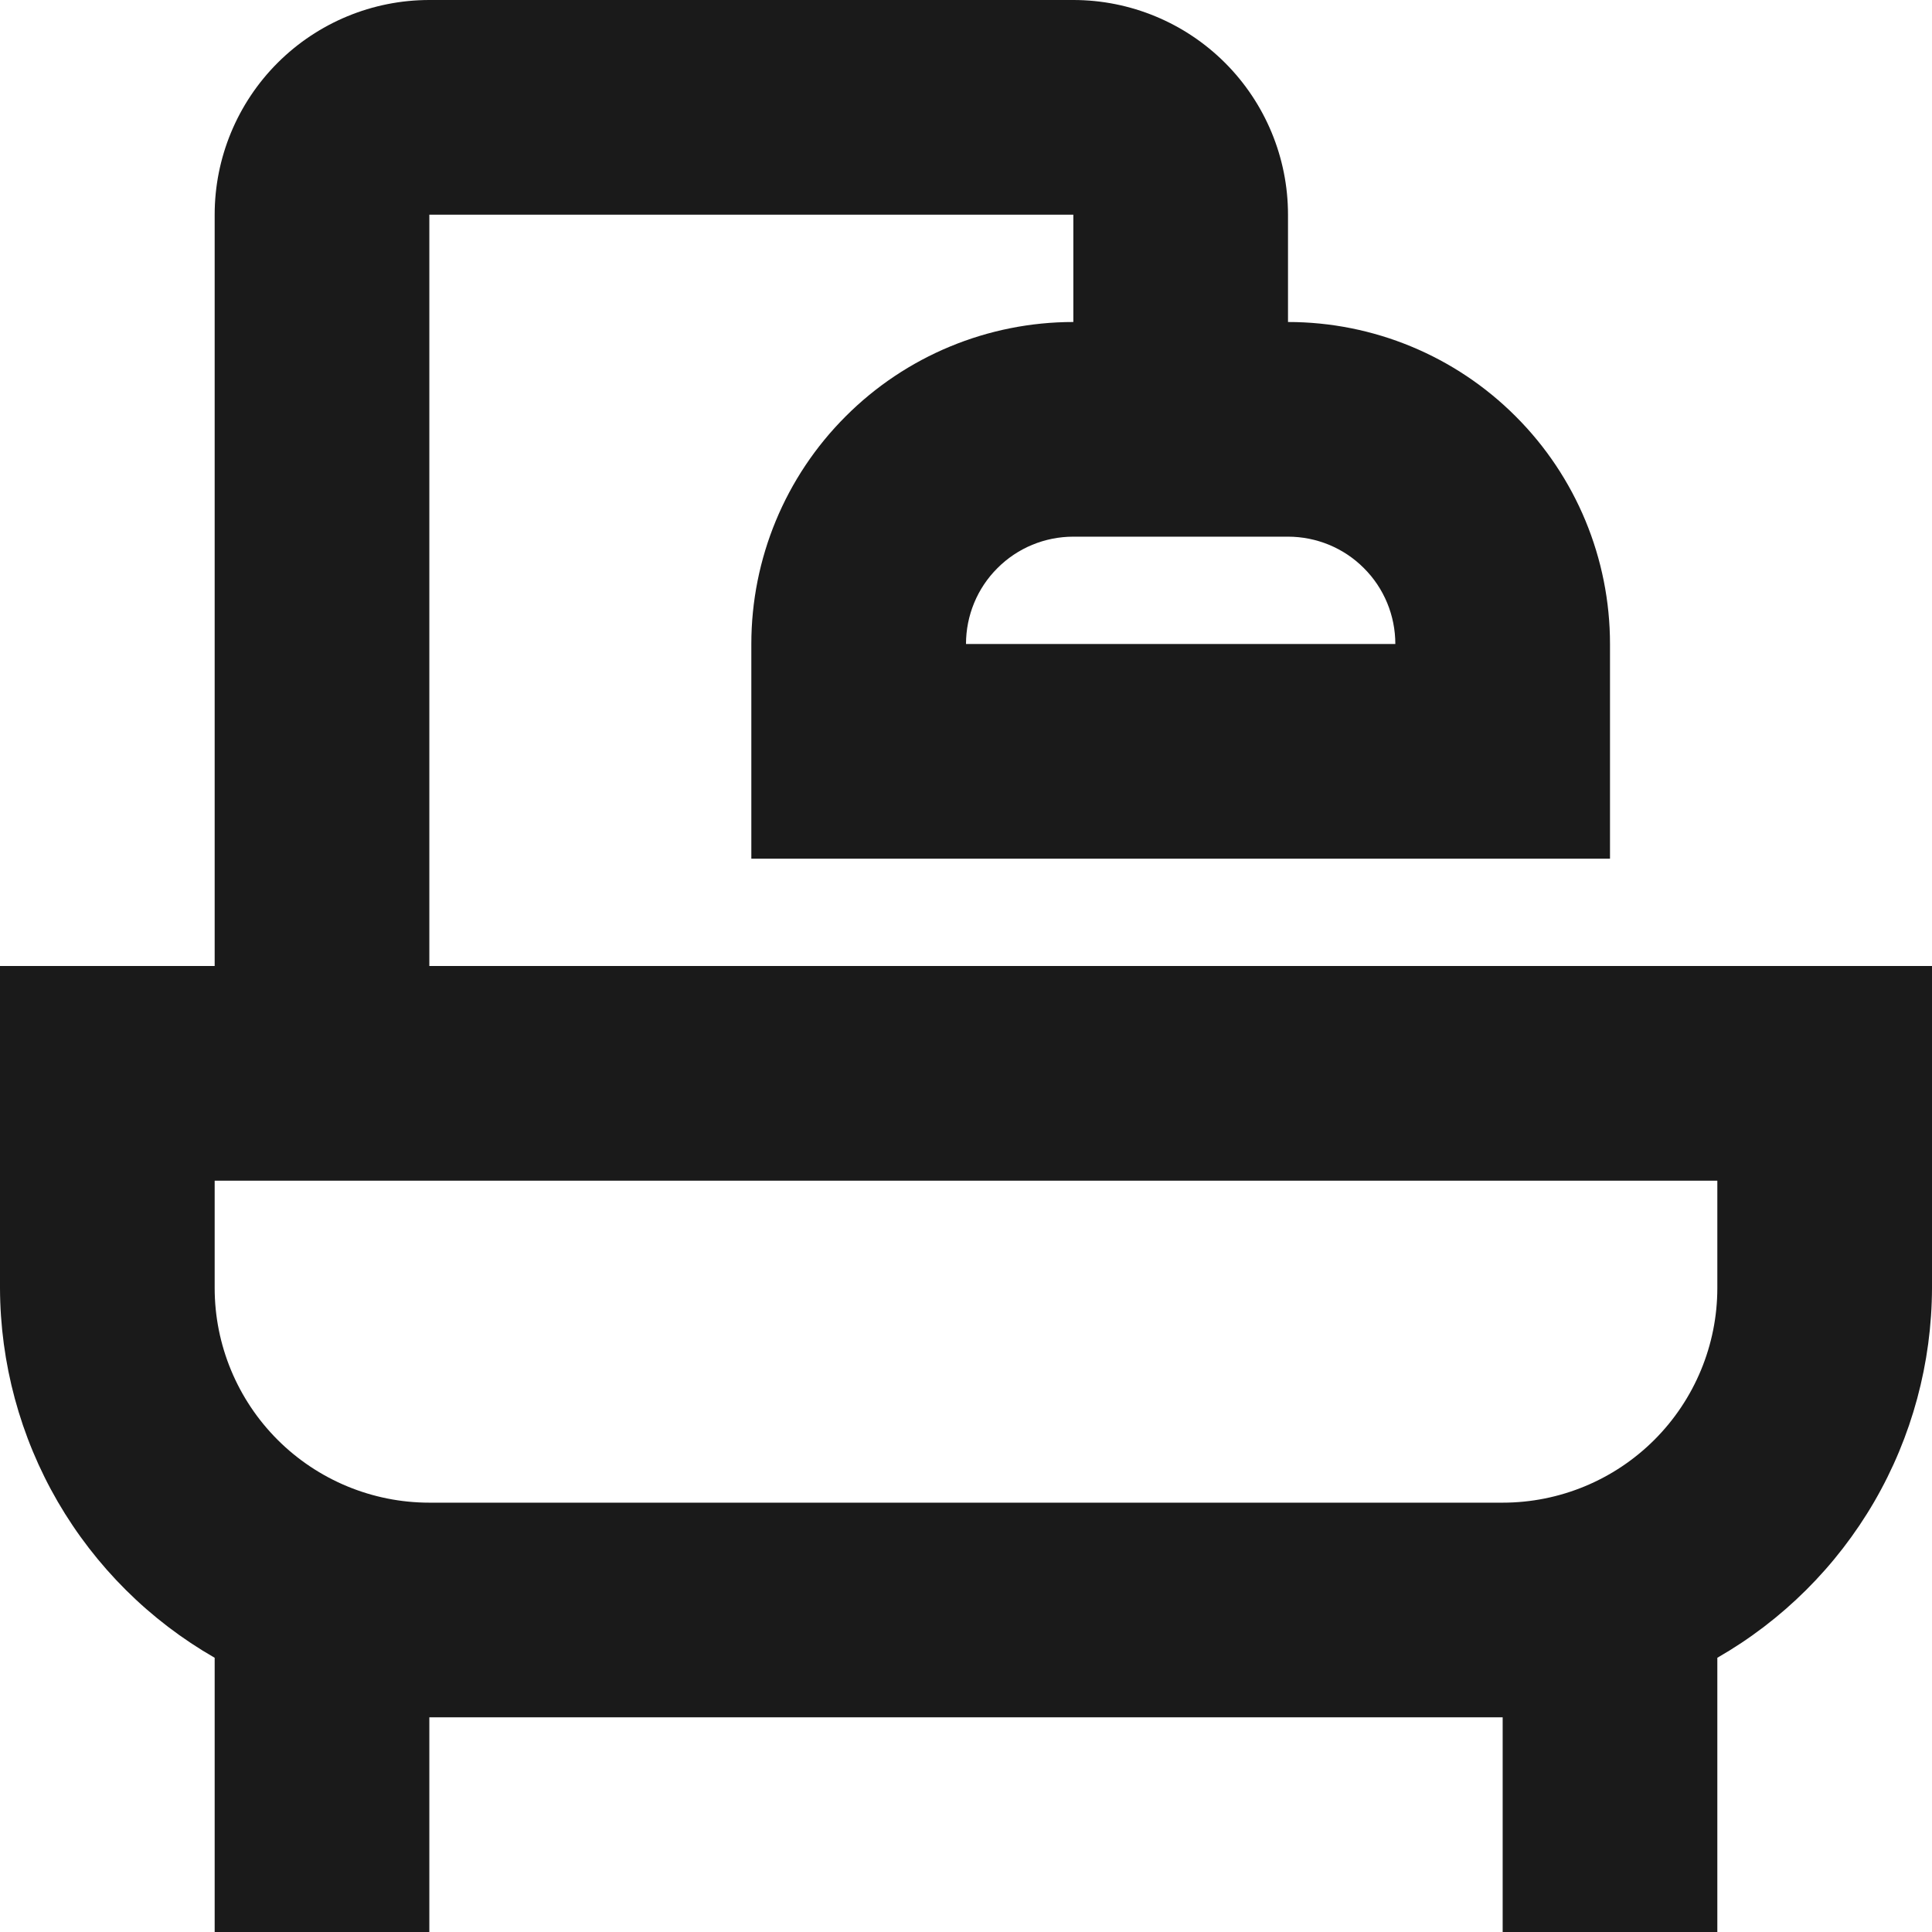 <svg width="18" height="18" viewBox="0 0 18 18" fill="none" xmlns="http://www.w3.org/2000/svg">
<path d="M4 9V2H10V3C9.204 3 8.441 3.316 7.879 3.879C7.316 4.441 7 5.204 7 6V8H15V6C15 5.204 14.684 4.441 14.121 3.879C13.559 3.316 12.796 3 12 3V2C12 1.47 11.789 0.961 11.414 0.586C11.039 0.211 10.53 0 10 0H4C3.47 0 2.961 0.211 2.586 0.586C2.211 0.961 2 1.47 2 2V9H0V12C0.002 12.699 0.187 13.386 0.538 13.991C0.889 14.595 1.393 15.097 2 15.445V18H4V16H14V18H16V15.445C16.607 15.097 17.111 14.595 17.462 13.991C17.813 13.386 17.998 12.699 18 12V9H4ZM13 6H9C9 5.735 9.105 5.48 9.293 5.293C9.48 5.105 9.735 5 10 5H12C12.265 5 12.52 5.105 12.707 5.293C12.895 5.48 13 5.735 13 6ZM16 12C16 12.53 15.789 13.039 15.414 13.414C15.039 13.789 14.53 14 14 14H4C3.47 14 2.961 13.789 2.586 13.414C2.211 13.039 2 12.53 2 12V11H16V12Z" fill="#1A1A1A"/>
</svg>
